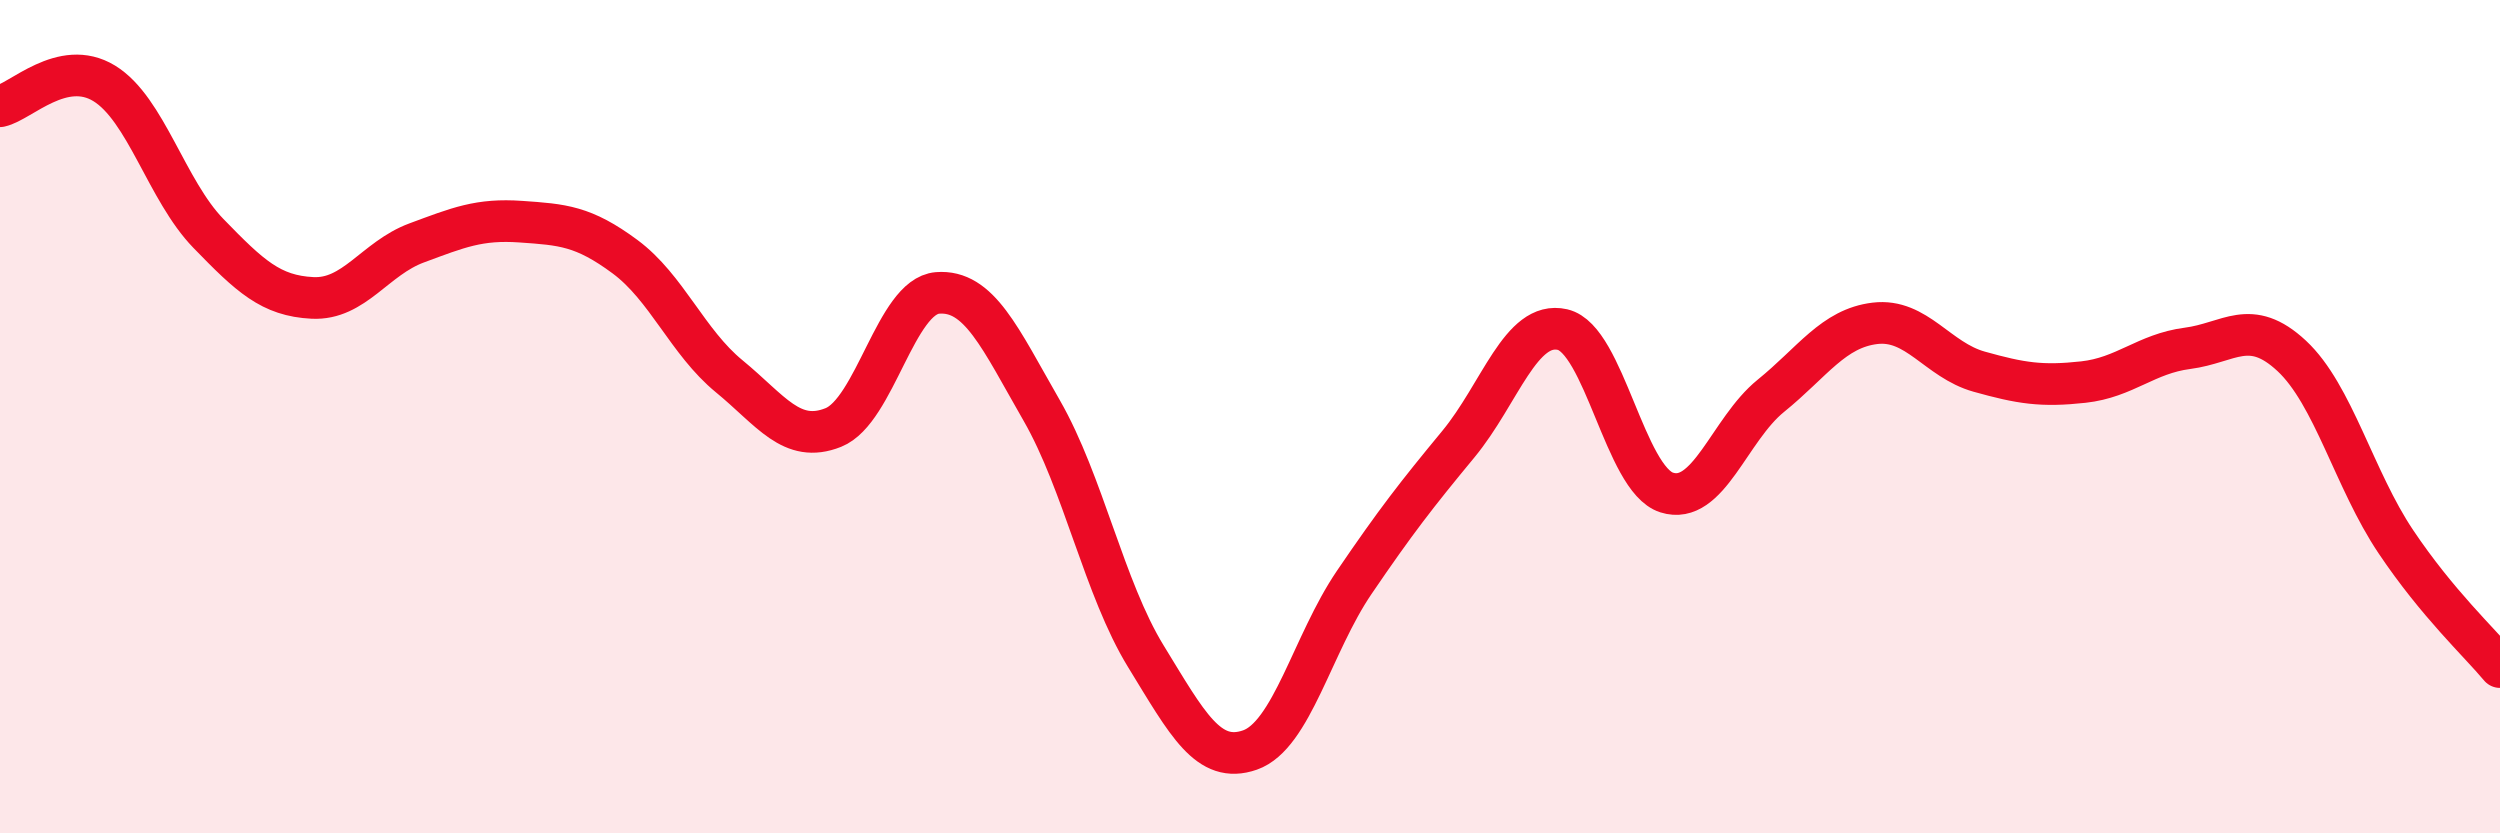 
    <svg width="60" height="20" viewBox="0 0 60 20" xmlns="http://www.w3.org/2000/svg">
      <path
        d="M 0,2.55 C 0.5,2.44 1.5,1.39 2.5,2 C 3.5,2.61 4,4.57 5,5.6 C 6,6.63 6.5,7.1 7.5,7.15 C 8.5,7.2 9,6.2 10,5.83 C 11,5.46 11.5,5.25 12.5,5.32 C 13.5,5.39 14,5.42 15,6.16 C 16,6.9 16.5,8.21 17.5,9.03 C 18.5,9.85 19,10.66 20,10.26 C 21,9.86 21.5,7.11 22.5,7.03 C 23.5,6.95 24,8.11 25,9.85 C 26,11.59 26.5,14.12 27.5,15.75 C 28.5,17.38 29,18.35 30,18 C 31,17.65 31.5,15.45 32.5,13.98 C 33.5,12.51 34,11.87 35,10.66 C 36,9.45 36.5,7.68 37.5,7.91 C 38.5,8.14 39,11.5 40,11.82 C 41,12.14 41.5,10.31 42.5,9.5 C 43.5,8.69 44,7.88 45,7.76 C 46,7.64 46.5,8.64 47.5,8.92 C 48.5,9.2 49,9.28 50,9.17 C 51,9.06 51.5,8.49 52.5,8.36 C 53.5,8.23 54,7.61 55,8.54 C 56,9.47 56.5,11.51 57.5,13 C 58.5,14.49 59.5,15.41 60,16.01L60 20L0 20Z"
        fill="#EB0A25"
        opacity="0.1"
        stroke-linecap="round"
        stroke-linejoin="round"
      />
      <path
        d="M 0,2.55 C 0.5,2.44 1.5,1.39 2.5,2 C 3.5,2.61 4,4.57 5,5.6 C 6,6.63 6.5,7.1 7.5,7.15 C 8.5,7.2 9,6.2 10,5.83 C 11,5.46 11.5,5.25 12.5,5.32 C 13.5,5.39 14,5.42 15,6.16 C 16,6.9 16.5,8.21 17.5,9.03 C 18.5,9.85 19,10.66 20,10.26 C 21,9.86 21.5,7.11 22.5,7.03 C 23.5,6.95 24,8.11 25,9.85 C 26,11.59 26.5,14.12 27.5,15.75 C 28.5,17.38 29,18.35 30,18 C 31,17.65 31.5,15.45 32.5,13.98 C 33.5,12.51 34,11.87 35,10.66 C 36,9.45 36.5,7.68 37.5,7.91 C 38.5,8.14 39,11.5 40,11.82 C 41,12.14 41.5,10.31 42.5,9.5 C 43.5,8.69 44,7.88 45,7.76 C 46,7.64 46.5,8.64 47.5,8.92 C 48.5,9.2 49,9.28 50,9.17 C 51,9.06 51.5,8.49 52.5,8.36 C 53.5,8.23 54,7.61 55,8.54 C 56,9.47 56.5,11.51 57.5,13 C 58.5,14.49 59.5,15.41 60,16.01"
        stroke="#EB0A25"
        stroke-width="1"
        fill="none"
        stroke-linecap="round"
        stroke-linejoin="round"
      />
    </svg>
  